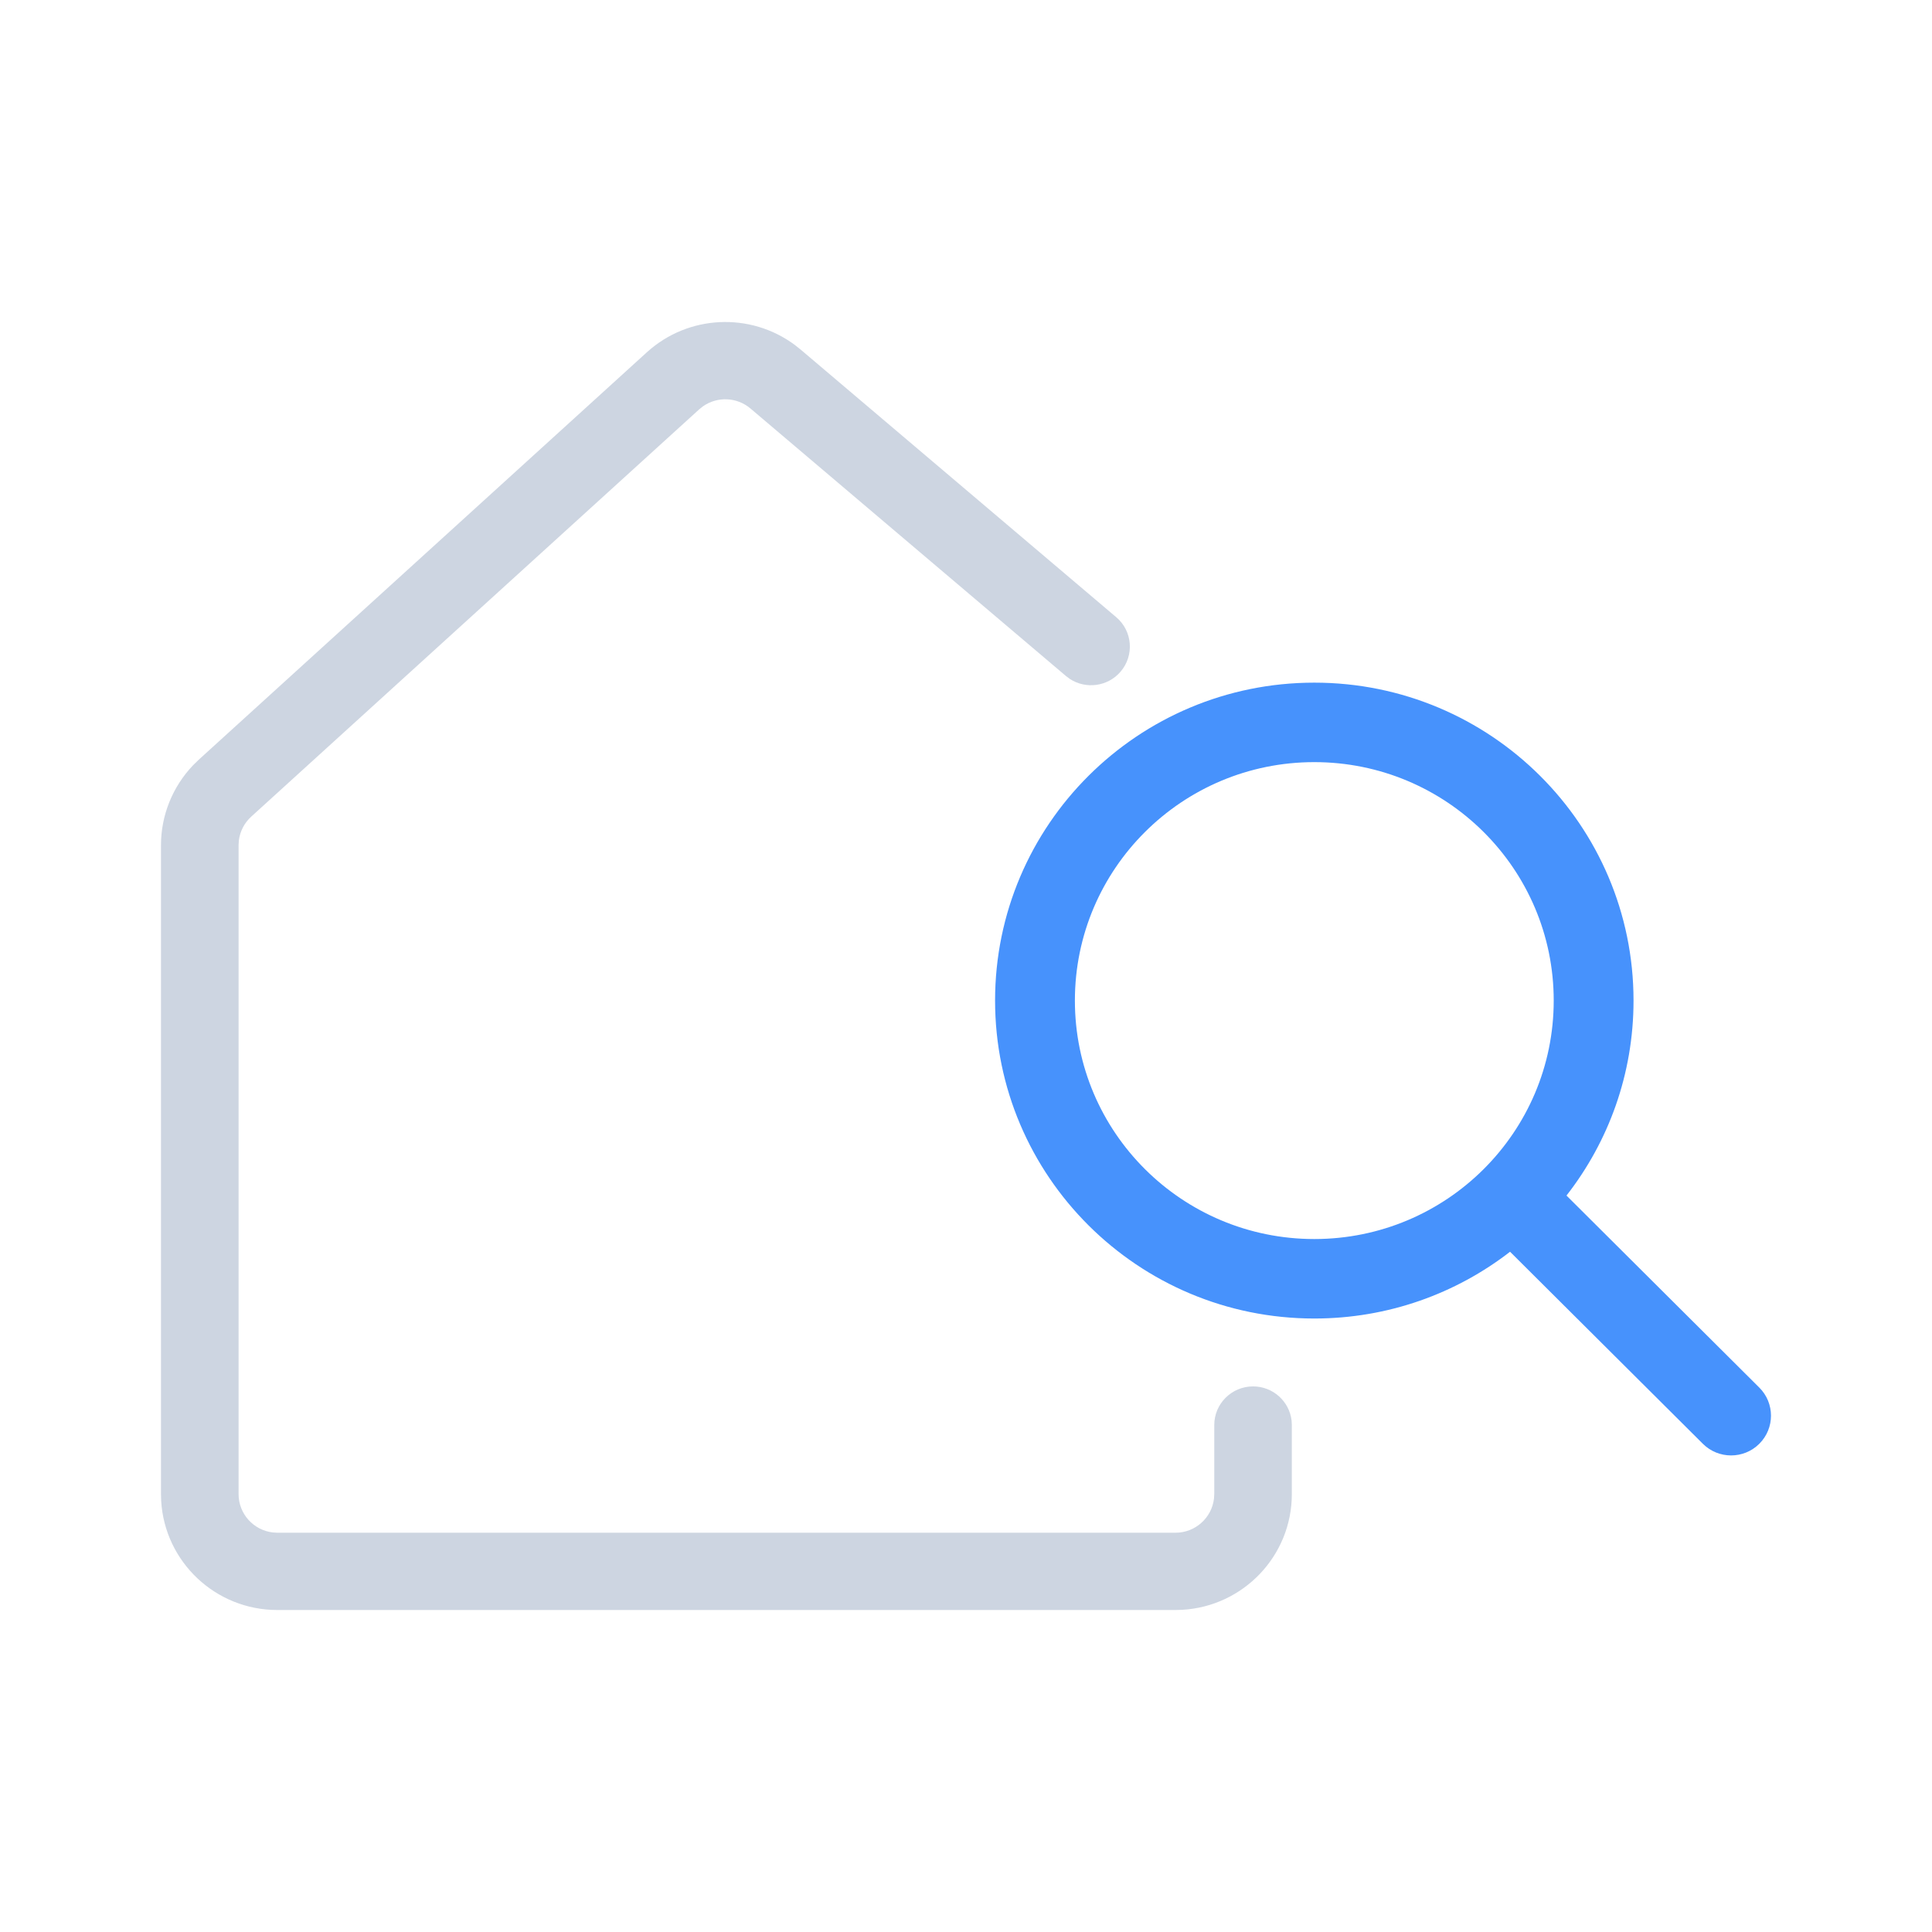 <svg width="80" height="80" viewBox="0 0 80 80" fill="none" xmlns="http://www.w3.org/2000/svg">
<path d="M26.784 14.588C28.499 13.029 31.073 12.918 32.911 14.283L33.157 14.479L46.22 25.556C46.896 26.128 46.977 27.138 46.402 27.811C45.871 28.432 44.967 28.549 44.299 28.113L44.138 27.992L31.075 16.915C30.51 16.436 29.698 16.409 29.106 16.827L28.95 16.952L10.402 33.816C10.117 34.075 9.936 34.428 9.89 34.806L9.879 34.997V61.867C9.879 62.687 10.499 63.364 11.298 63.456L11.485 63.467H48.673C49.497 63.467 50.176 62.849 50.269 62.053L50.28 61.867V59.008C50.28 58.125 50.999 57.408 51.886 57.408C52.71 57.408 53.389 58.026 53.482 58.822L53.492 59.008V61.867C53.492 64.423 51.486 66.513 48.956 66.659L48.673 66.667H11.485C8.919 66.667 6.821 64.669 6.674 62.149L6.666 61.867V34.997C6.666 33.761 7.145 32.577 7.995 31.687L8.236 31.452L26.784 14.588Z" fill="#CDD5E1"/>
<path fill-rule="evenodd" clip-rule="evenodd" d="M41.204 41.432C41.204 48.703 47.122 54.597 54.422 54.597C57.477 54.597 60.29 53.565 62.528 51.832L70.512 59.784C71.157 60.427 72.204 60.427 72.849 59.784C73.494 59.141 73.494 58.099 72.849 57.457L64.865 49.505C66.605 47.275 67.641 44.474 67.641 41.432C67.641 34.161 61.723 28.267 54.422 28.267C47.122 28.267 41.204 34.161 41.204 41.432ZM64.336 41.432C64.336 46.885 59.898 51.306 54.422 51.306C48.947 51.306 44.509 46.885 44.509 41.432C44.509 35.979 48.947 31.558 54.422 31.558C59.898 31.558 64.336 35.979 64.336 41.432Z" fill="#4792FC"/>
</svg>
